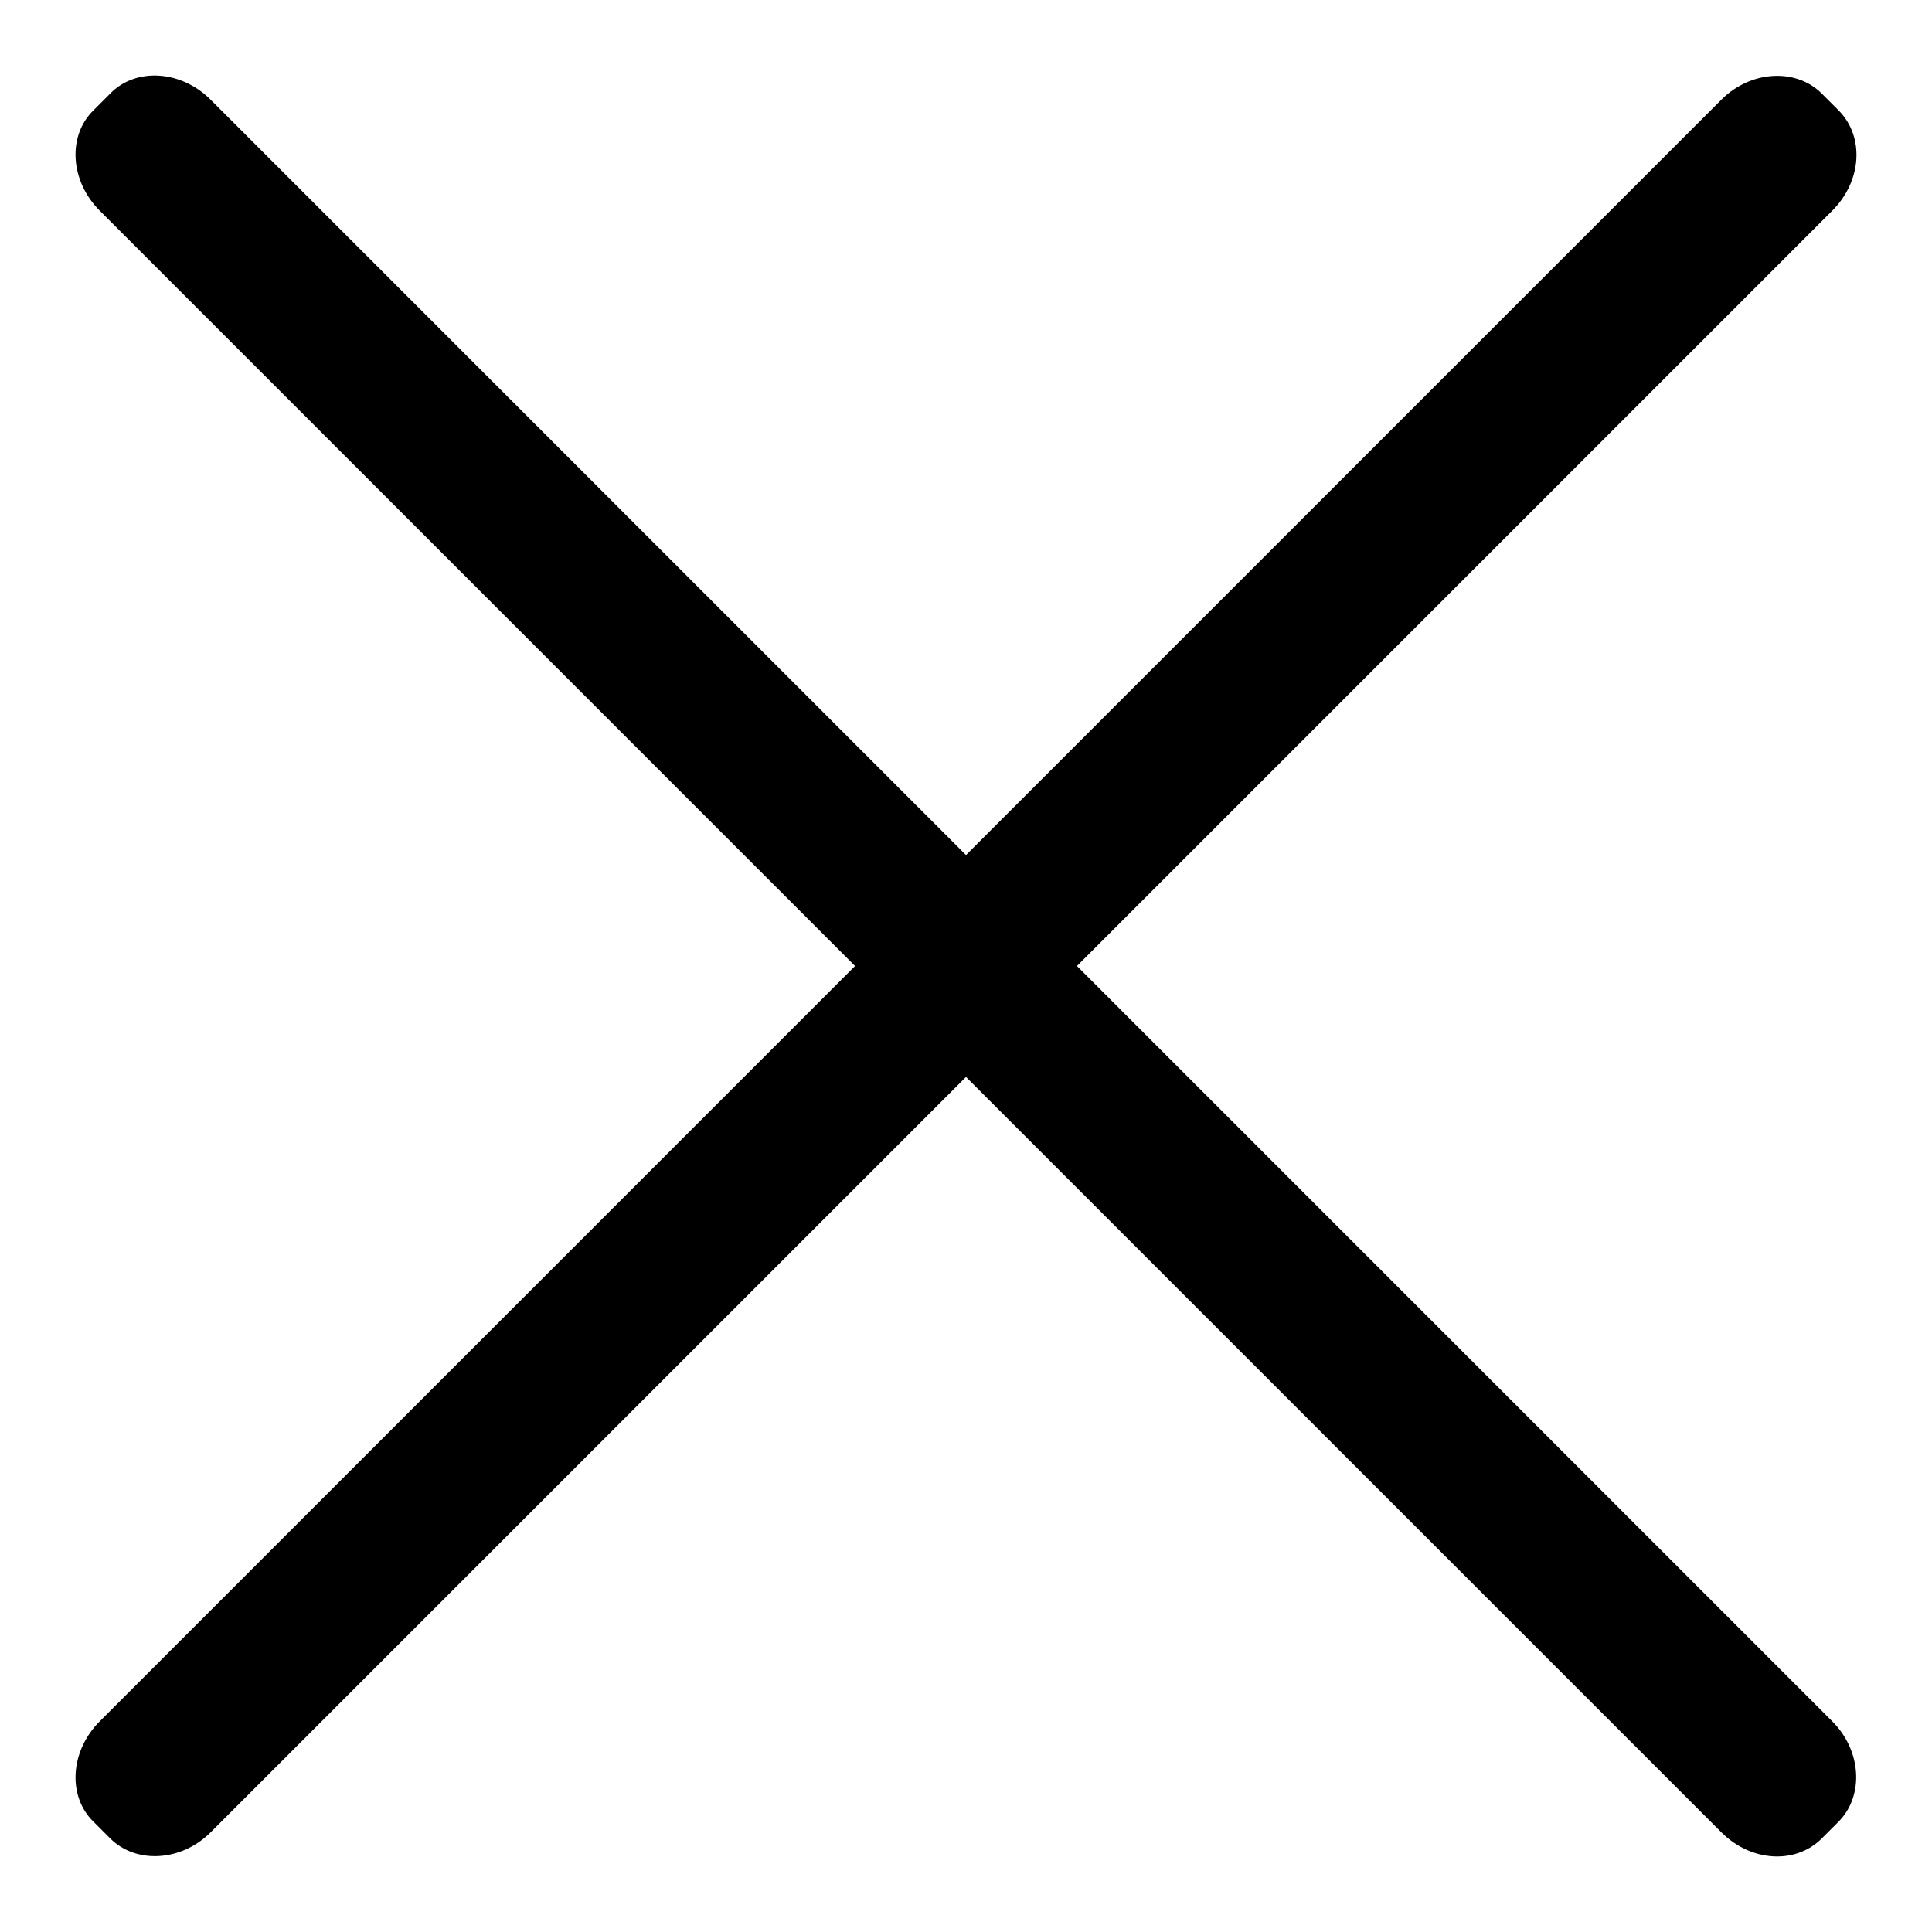 <?xml version="1.0" encoding="utf-8"?>
<!-- Svg Vector Icons : http://www.onlinewebfonts.com/icon -->
<!DOCTYPE svg PUBLIC "-//W3C//DTD SVG 1.1//EN" "http://www.w3.org/Graphics/SVG/1.1/DTD/svg11.dtd">
<svg version="1.1" xmlns="http://www.w3.org/2000/svg" xmlns:xlink="http://www.w3.org/1999/xlink" x="0px" y="0px" viewBox="0 0 256 256" enable-background="new 0 0 256 256" xml:space="preserve">
<g><g><path fill="#000000" d="M142.7,128L242.8,27.9c3.9-3.9,4.3-9.8,0.8-13.3l-2.2-2.2c-3.4-3.4-9.4-3.1-13.3,0.8L128,113.3L27.9,13.2C24,9.3,18,8.9,14.6,12.4l-2.2,2.2C8.9,18,9.3,24,13.2,27.9L113.3,128L13.2,228.1c-3.9,3.9-4.3,9.9-0.8,13.3l2.2,2.2c3.4,3.4,9.4,3.1,13.3-0.8L128,142.7l100.1,100.1c3.9,3.9,9.8,4.3,13.3,0.8l2.2-2.2c3.4-3.4,3.1-9.4-0.8-13.3L142.7,128z"/></g></g>
</svg>